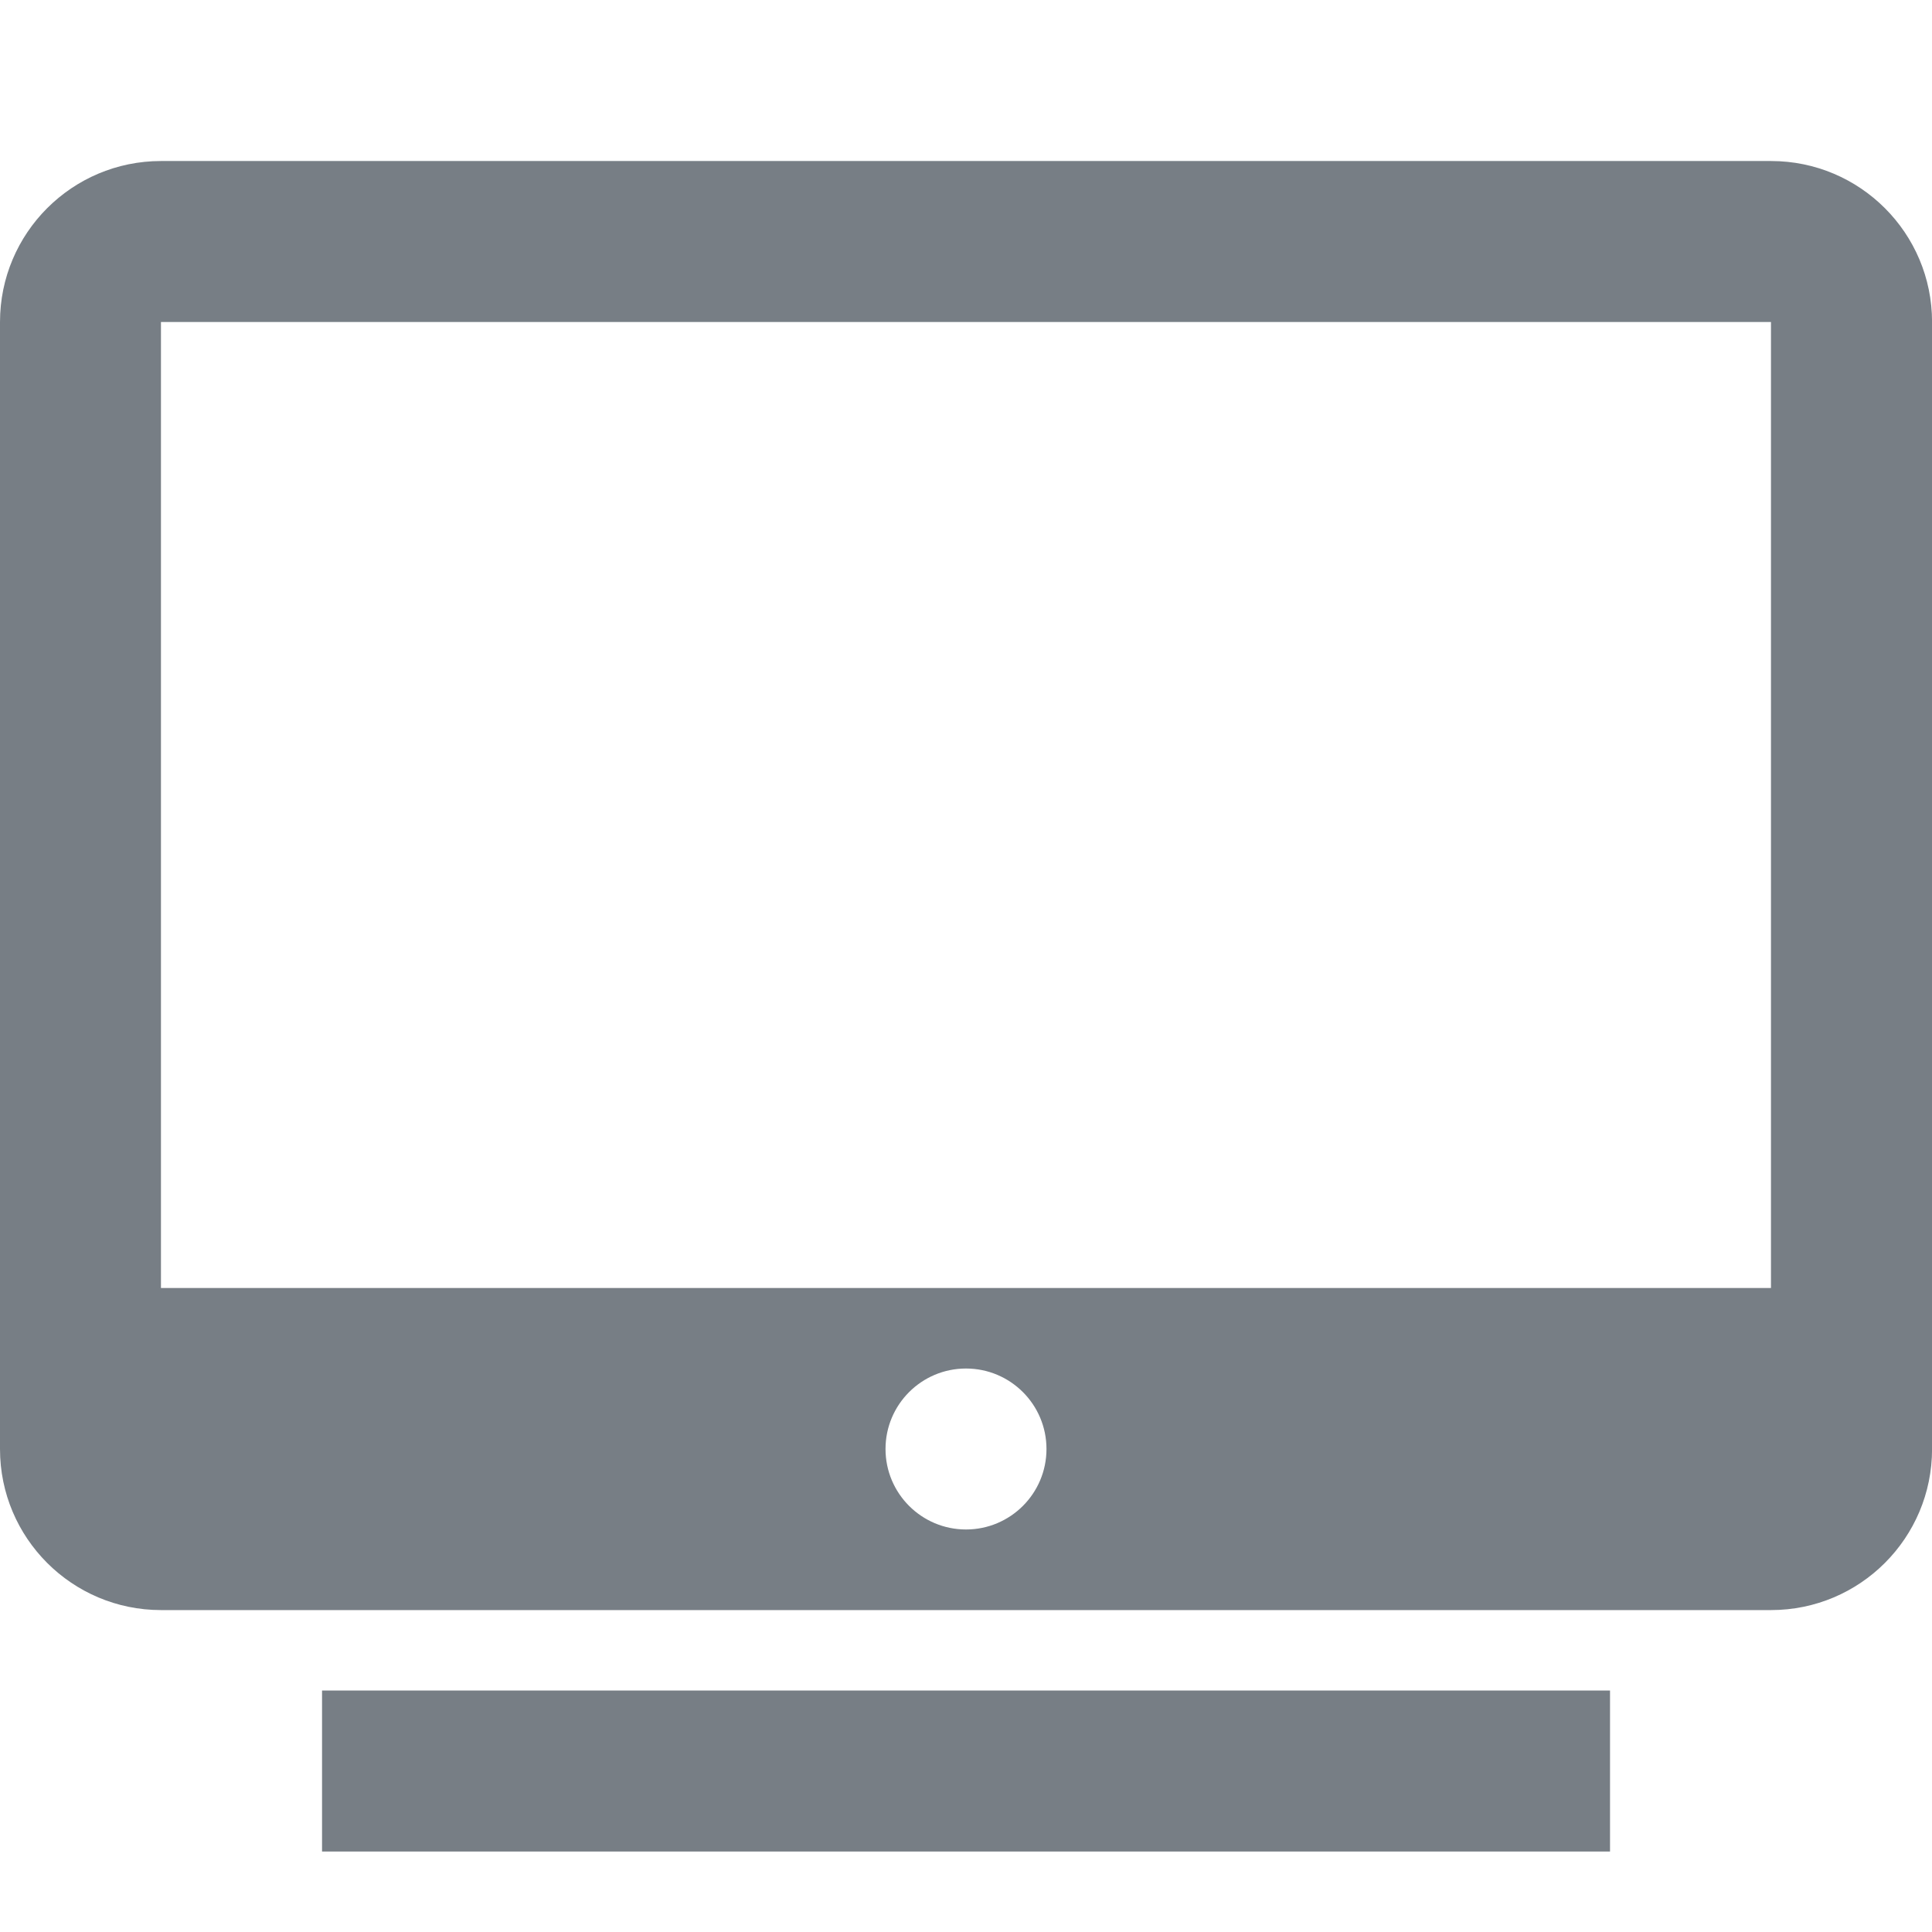 <svg width="24" height="24" viewBox="0 0 32 32" fill="none" xmlns="http://www.w3.org/2000/svg">
    <path fill="#777e85" style="fill: #777e85" d="M2.667 2.667h26.667c1.473 0 2.667 1.194 2.667 2.667v18.667c0 1.473-1.194 2.667-2.667 2.667h-26.667c-1.473 0-2.667-1.194-2.667-2.667v-18.667c0-1.473 1.194-2.667 2.667-2.667zM29.333 5.333h-26.667v16h26.667v-16zM17.333 24c0-0.736-0.597-1.333-1.333-1.333s-1.333 0.597-1.333 1.333c0 0.736 0.597 1.333 1.333 1.333s1.333-0.597 1.333-1.333zM26.667 30.667h-21.333v-2.667h21.333v2.667z"></path>
</svg>
